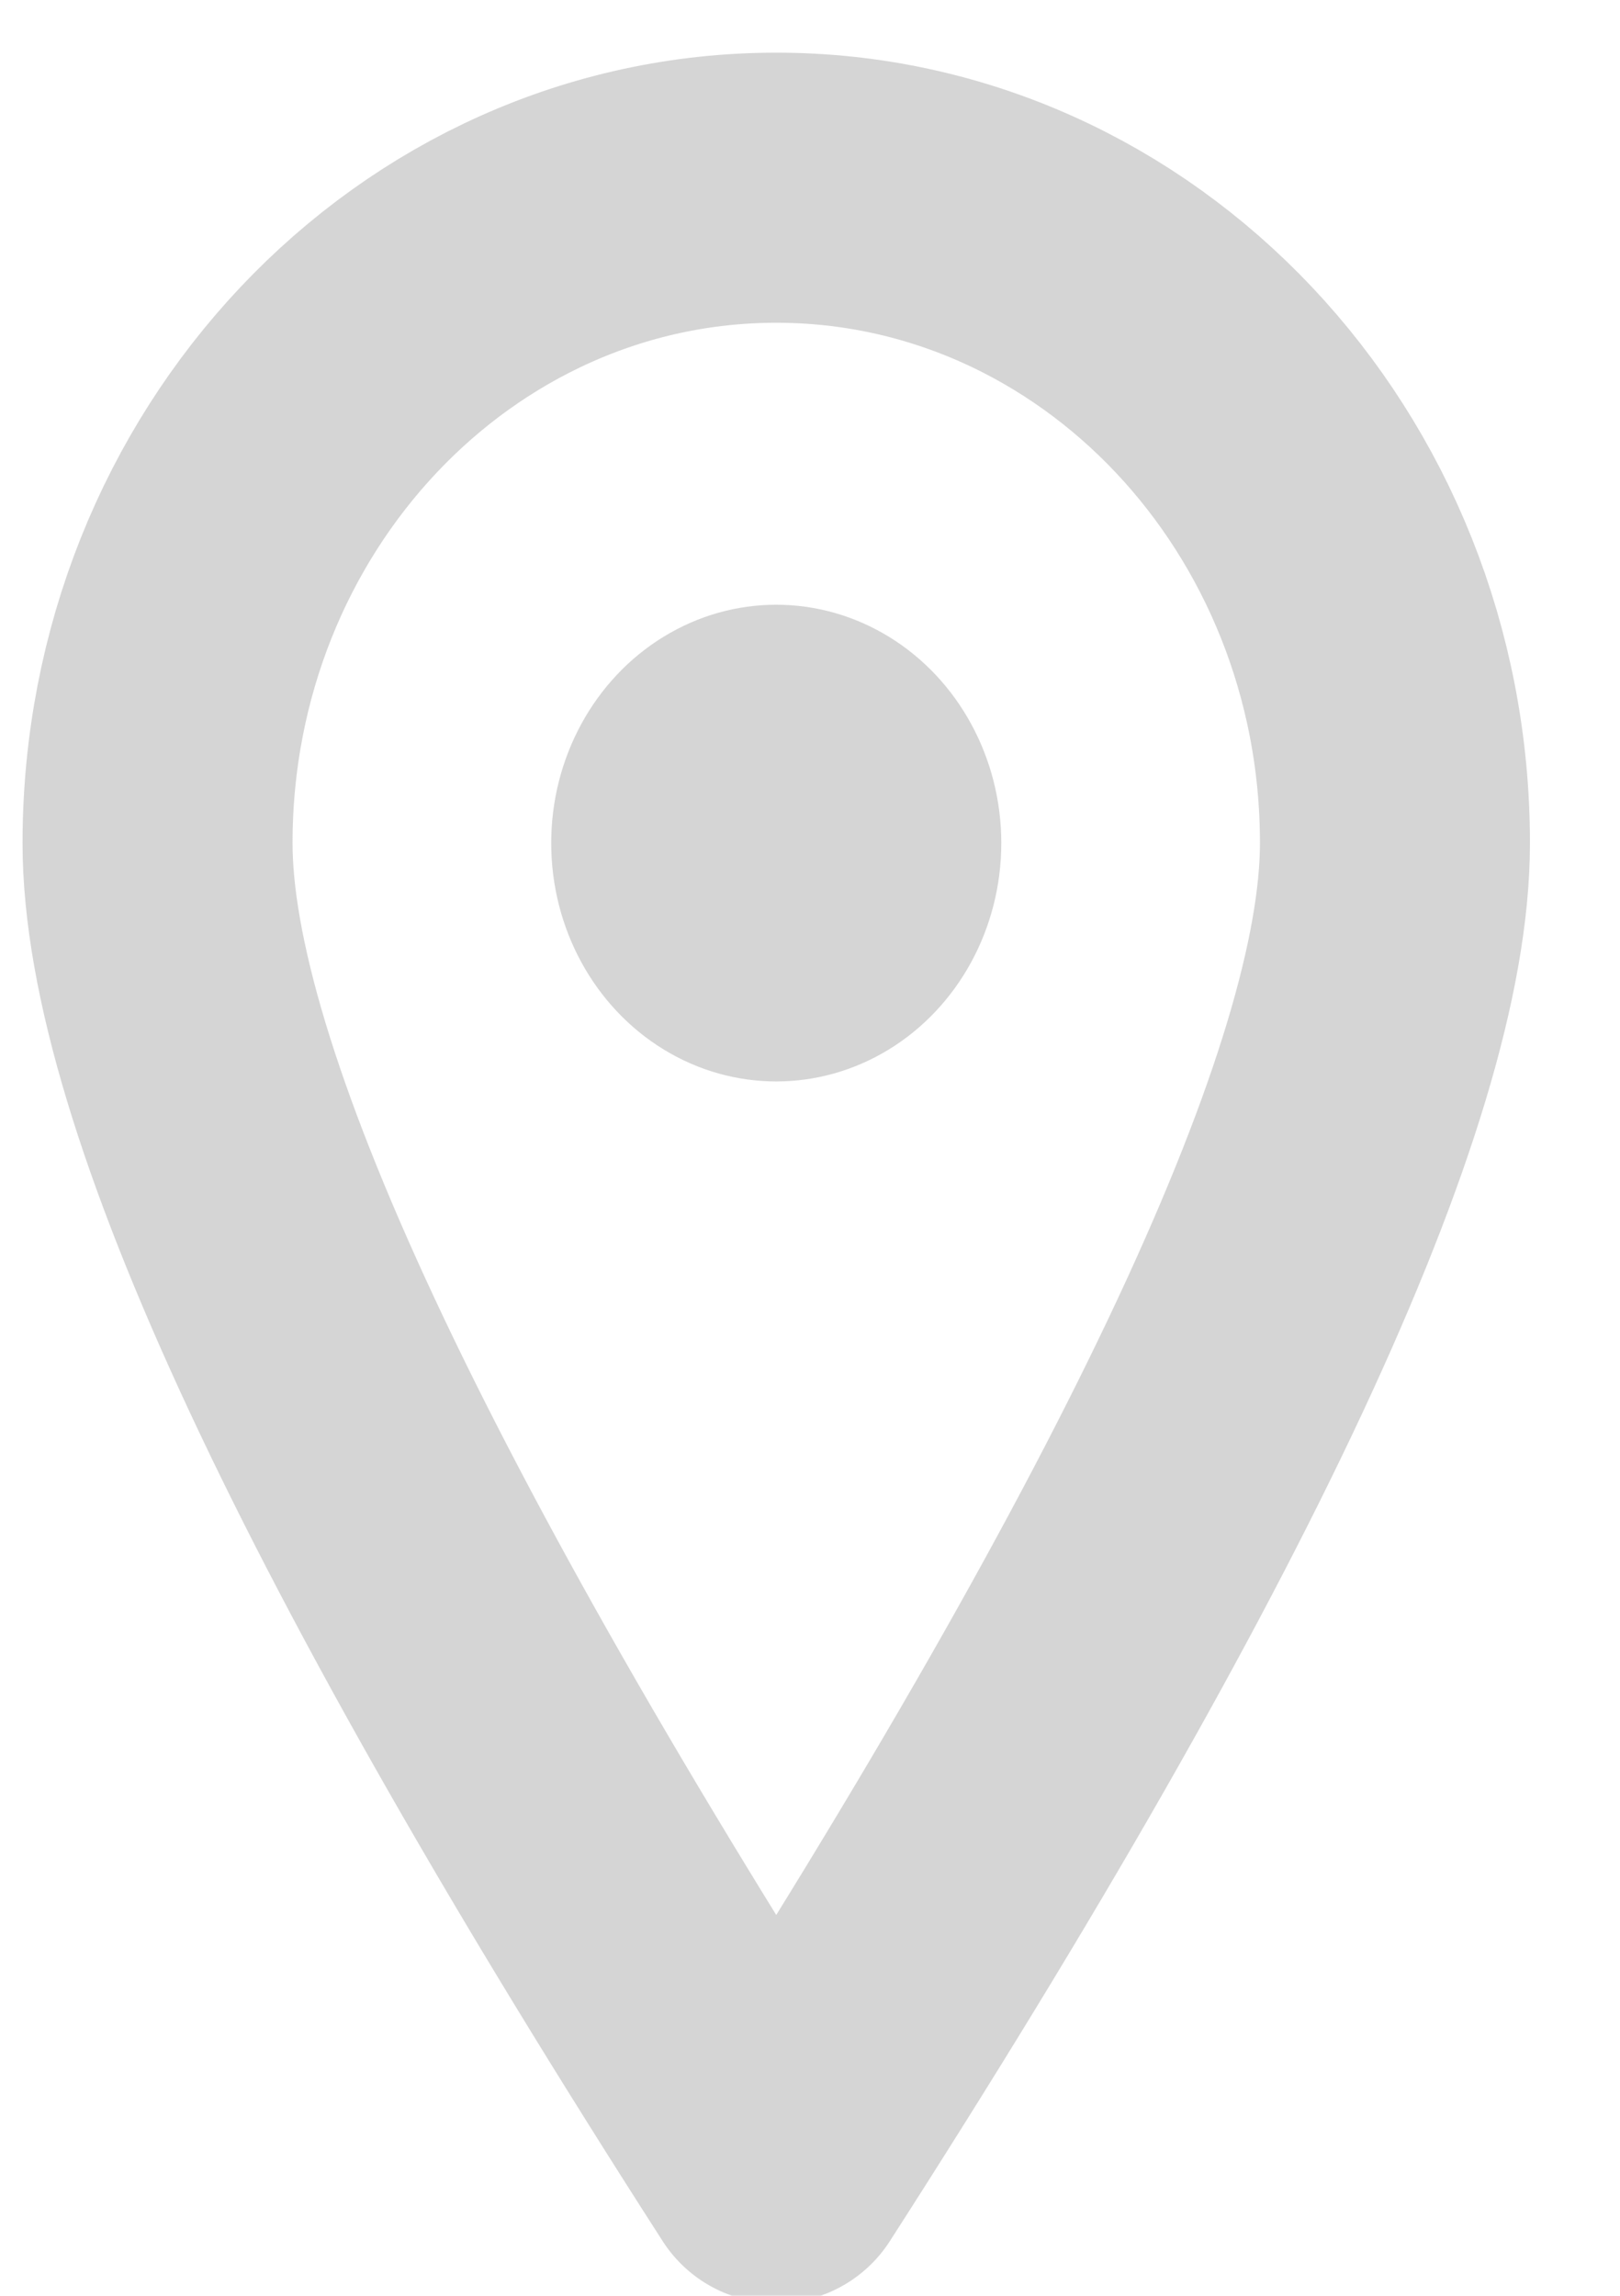 <svg width="12" height="17" xmlns="http://www.w3.org/2000/svg"><g transform="translate(.75 1.39)" fill="none" fill-rule="evenodd" opacity=".4"><path d="M5 14.665C8.056 9.91 9.583 6.64 9.583 4.853 9.583 2.173 7.531 0 5 0S.417 2.173.417 4.853C.417 6.64 1.944 9.91 5 14.665z" stroke="#979797" stroke-width="2" stroke-linecap="round" stroke-linejoin="round"/><ellipse fill="#979797" cx="5" cy="4.853" rx="1.667" ry="1.765"/></g></svg>